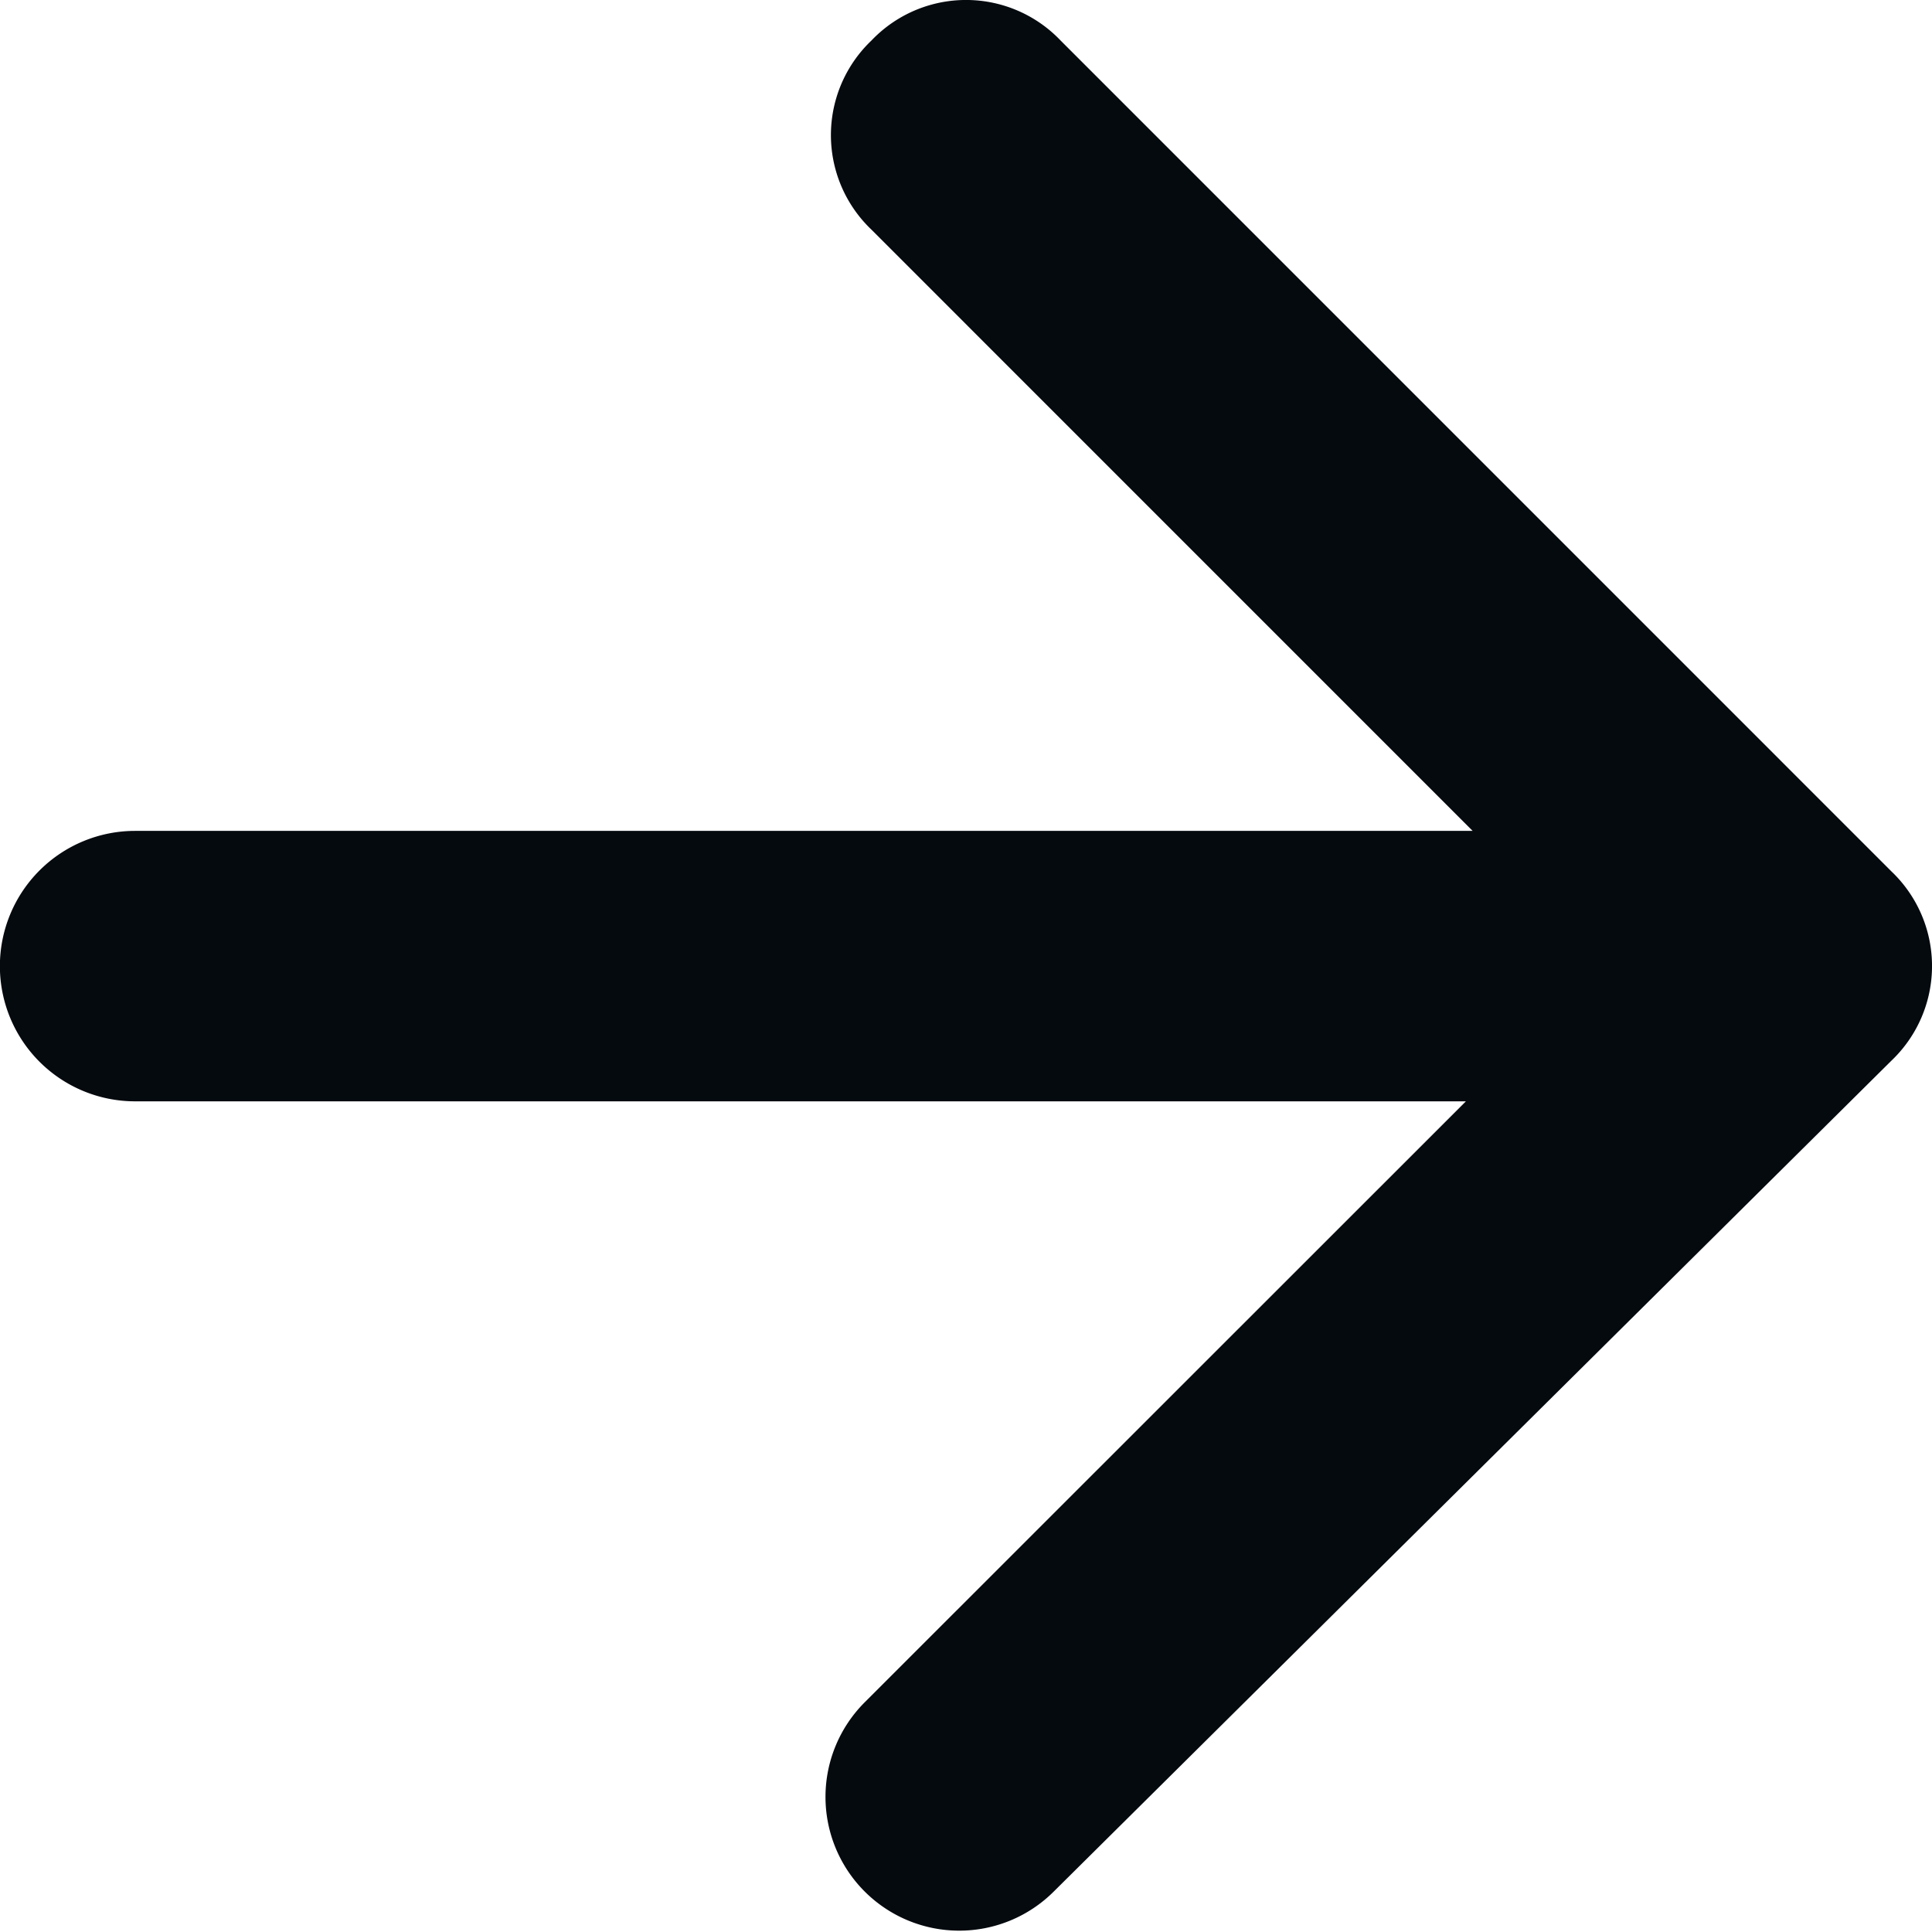 <svg xmlns="http://www.w3.org/2000/svg" viewBox="3781.42 1653.446 35.004 35.004">
  <defs>
    <style>
      .cls-1 {
        fill: #050a0f;
      }
    </style>
  </defs>
  <g id="Symbole_12_1" data-name="Symbole 12 – 1" transform="translate(2295 -229)">
    <path id="Tracé_93" data-name="Tracé 93" class="cls-1" d="M34.27,15.789,19.216.734a2.366,2.366,0,0,0-3.427,0,2.366,2.366,0,0,0,0,3.427L26.681,15.054H2.448a2.448,2.448,0,1,0,0,4.9H26.559L15.666,30.843a2.423,2.423,0,1,0,3.427,3.427L34.27,19.216A2.366,2.366,0,0,0,34.27,15.789Z" transform="translate(1486.42 1882.446)"/>
  </g>
</svg>
